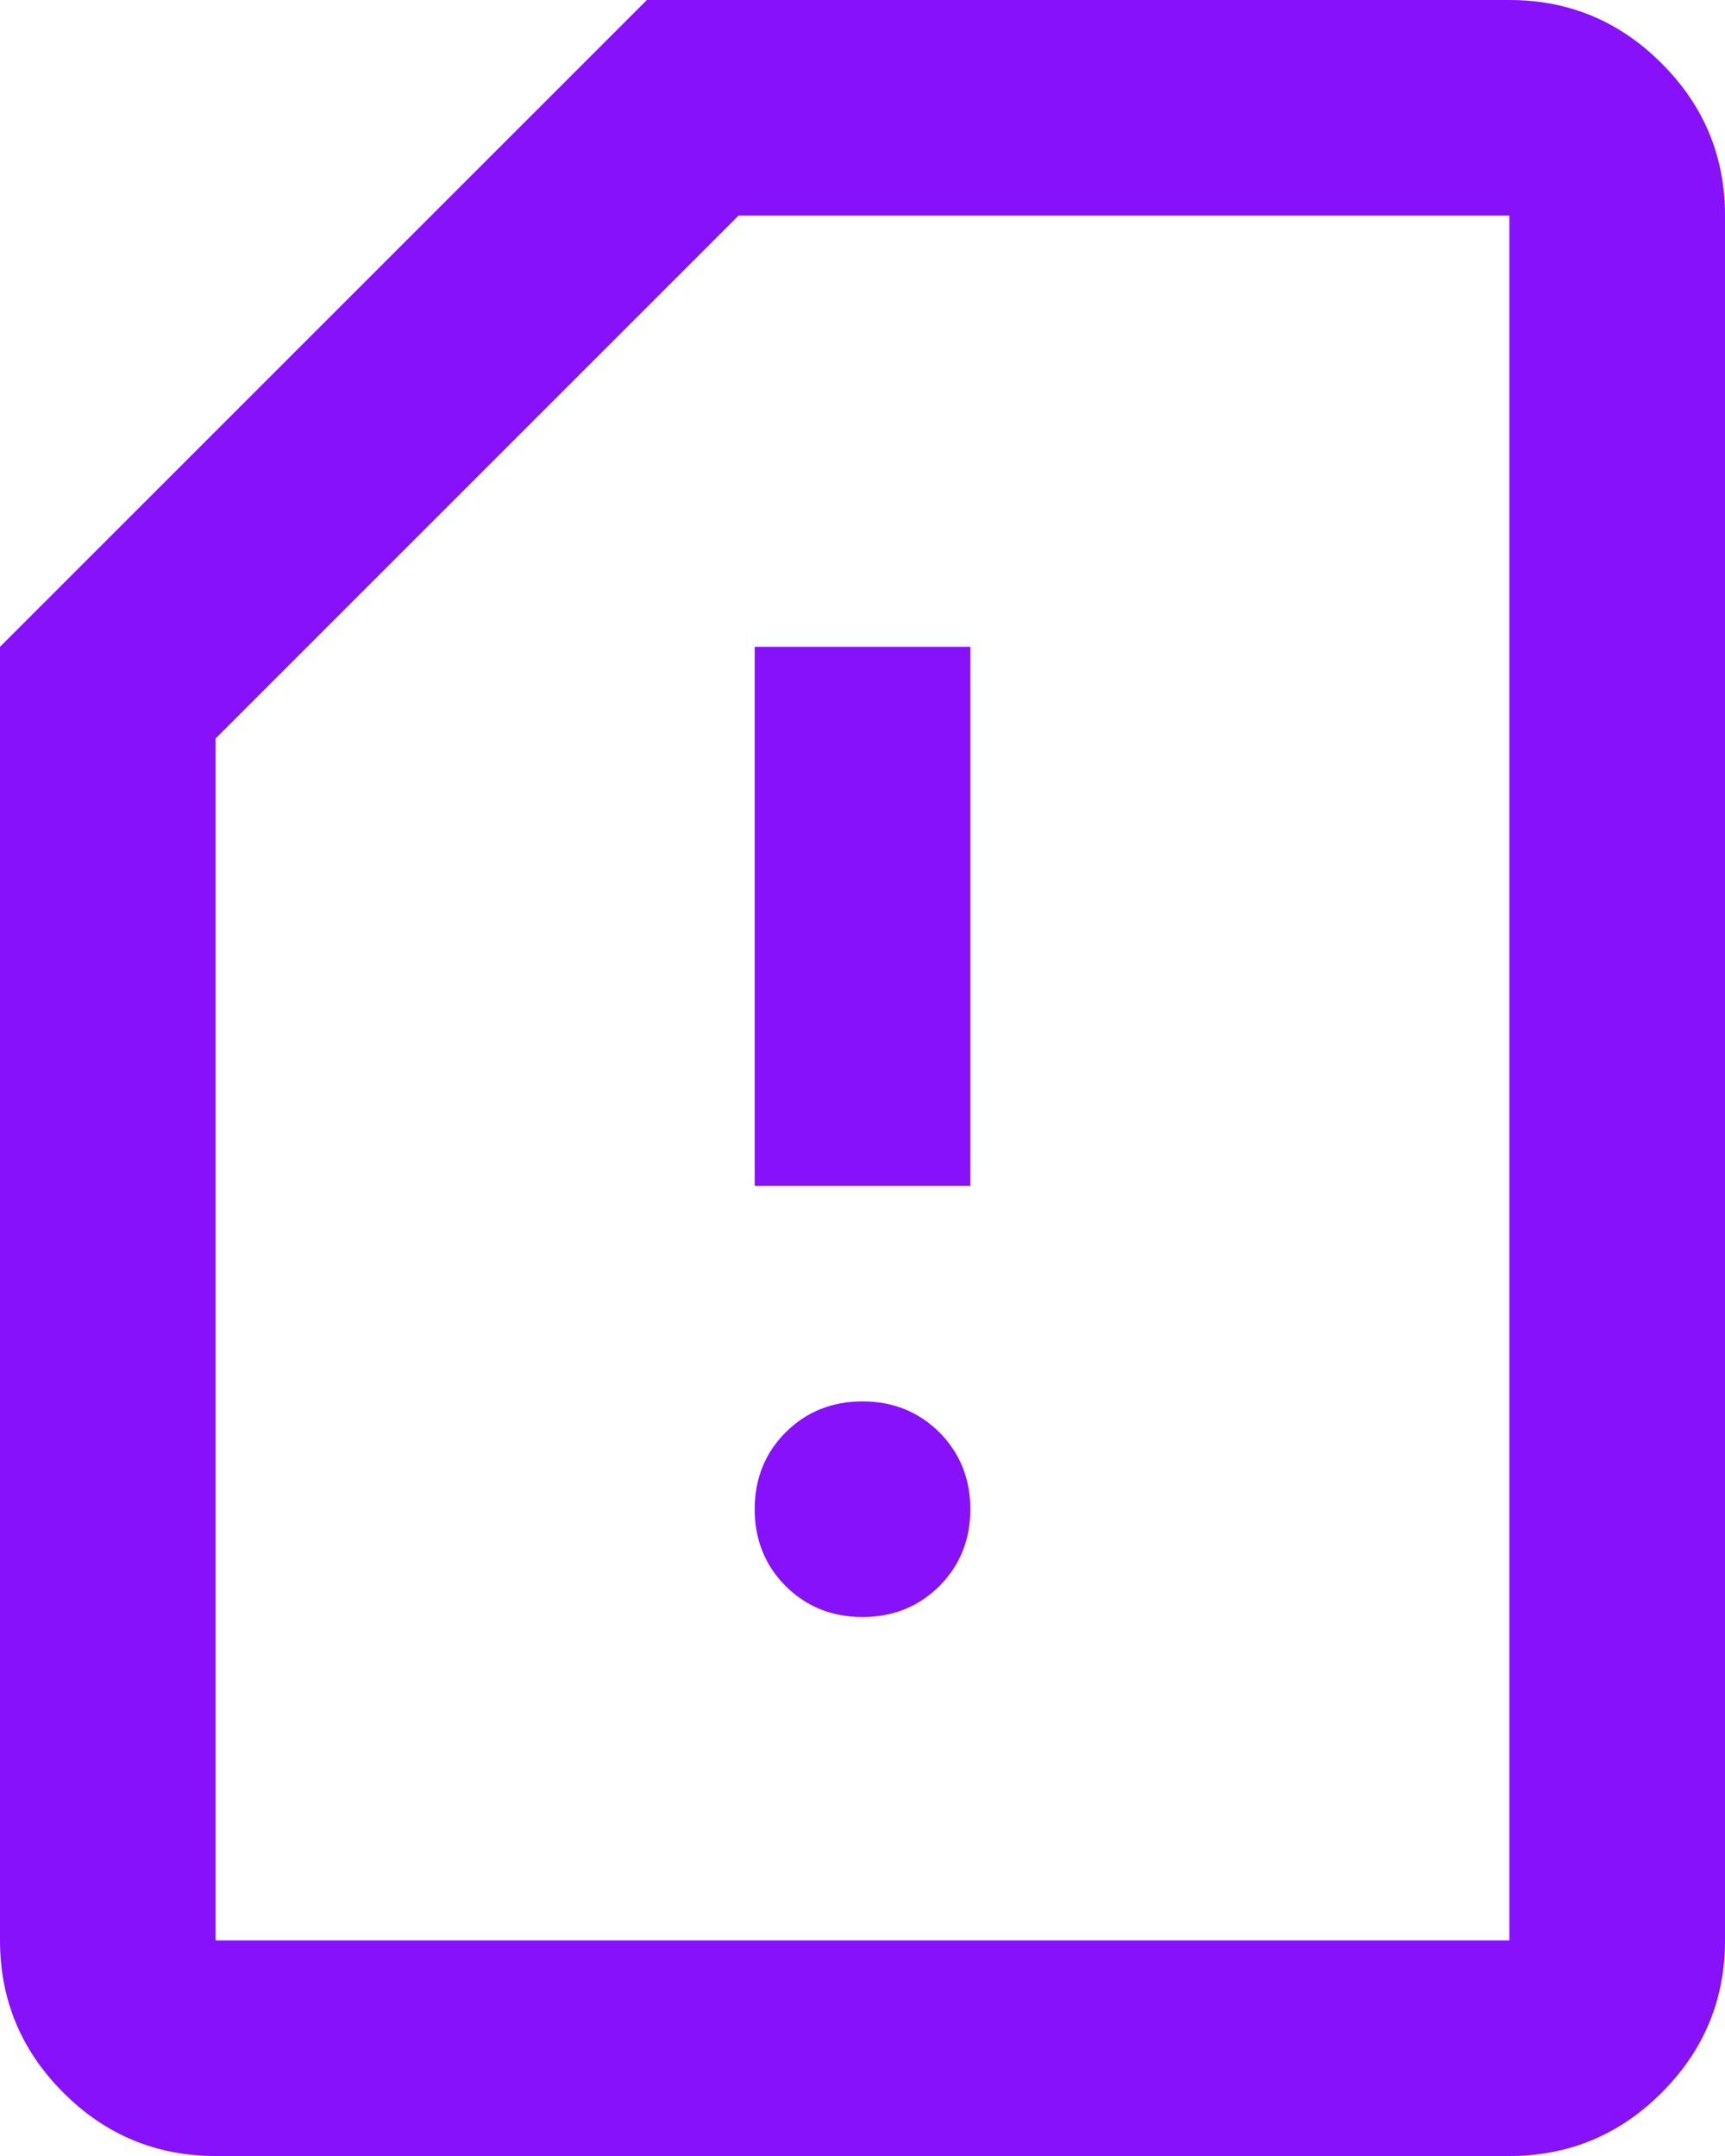 <svg width="16" height="20" viewBox="0 0 16 20" fill="none" xmlns="http://www.w3.org/2000/svg">
<path d="M2 20C1.45 20 0.979 19.804 0.588 19.413C0.196 19.021 0 18.55 0 18V6L6 0H14C14.55 0 15.021 0.196 15.412 0.588C15.804 0.979 16 1.45 16 2V18C16 18.55 15.804 19.021 15.412 19.413C15.021 19.804 14.55 20 14 20H2ZM2 18H14V2H6.85L2 6.85V18ZM8 15C8.283 15 8.521 14.904 8.713 14.713C8.904 14.521 9 14.283 9 14C9 13.717 8.904 13.479 8.713 13.287C8.521 13.096 8.283 13 8 13C7.717 13 7.479 13.096 7.287 13.287C7.096 13.479 7 13.717 7 14C7 14.283 7.096 14.521 7.287 14.713C7.479 14.904 7.717 15 8 15ZM7 11H9V6H7V11Z" fill="#8611FA"/>
</svg>
